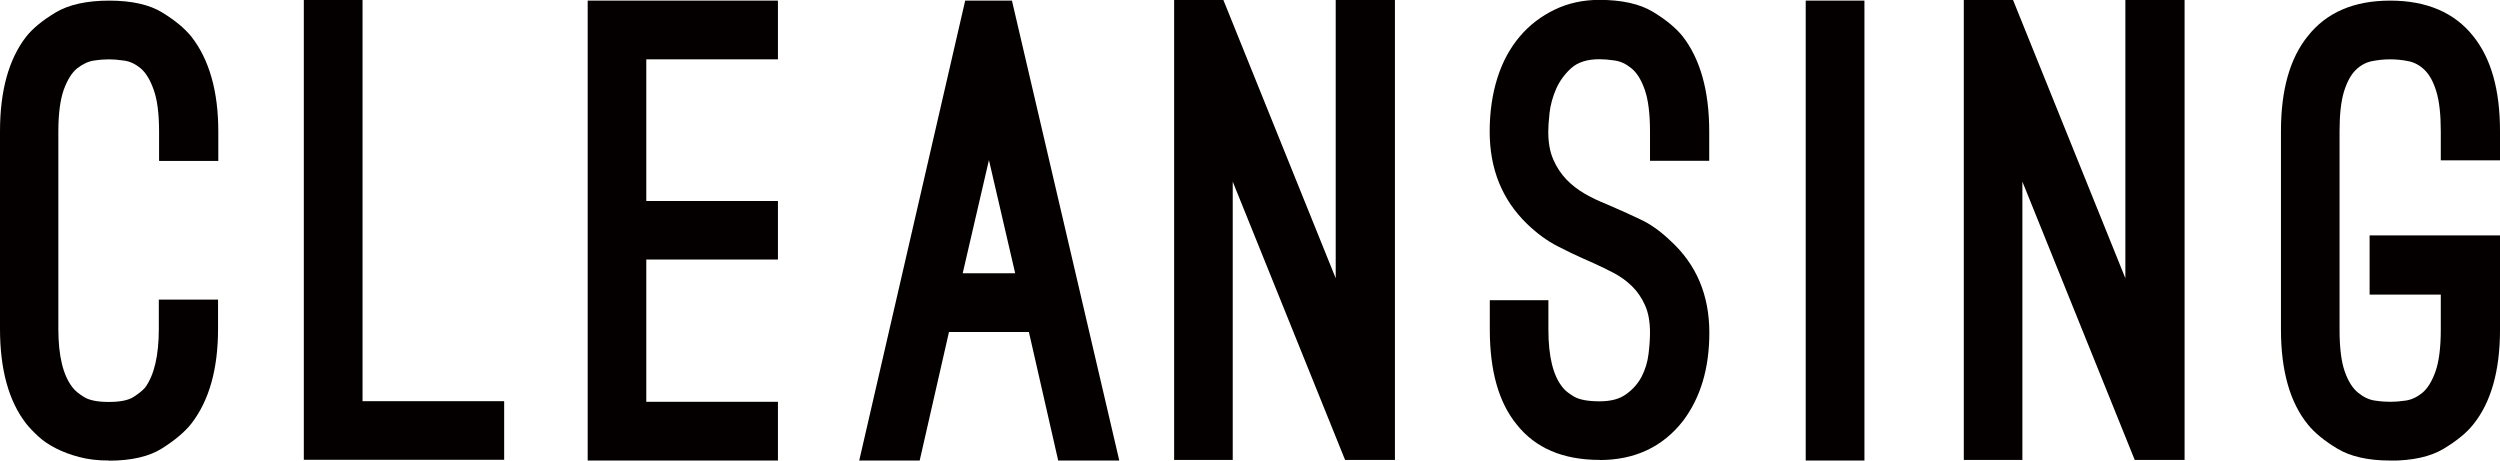 <?xml version="1.0" encoding="UTF-8"?><svg id="_レイヤー_2" xmlns="http://www.w3.org/2000/svg" viewBox="0 0 200.53 36.94"><defs><style>.cls-1{fill:#040000;stroke-width:0px;}</style></defs><g id="_レイヤー_2-2"><path class="cls-1" d="M8.76,36.94c-.9,0-1.7-.09-2.4-.28-.7-.18-1.33-.42-1.88-.7-.55-.28-1.02-.6-1.4-.95-.38-.35-.71-.69-.98-1.03-1.4-1.8-2.1-4.34-2.1-7.61v-15.82c0-3.27.7-5.8,2.1-7.61.53-.67,1.33-1.32,2.38-1.95C5.53.37,6.96.05,8.76.05s3.22.32,4.25.95,1.82,1.29,2.35,1.95c1.43,1.84,2.15,4.37,2.15,7.61v2.35h-4.75v-2.35c0-1.43-.14-2.55-.43-3.35-.28-.8-.63-1.38-1.05-1.73-.42-.35-.86-.56-1.33-.62-.47-.07-.87-.1-1.2-.1-.37,0-.78.03-1.23.1-.45.07-.89.28-1.33.62-.43.35-.79.93-1.08,1.73-.28.8-.43,1.92-.43,3.35v15.82c0,2.17.38,3.74,1.15,4.71.17.23.47.48.9.75.43.27,1.1.4,2,.4s1.56-.13,1.98-.4c.42-.27.73-.52.93-.75.73-1,1.1-2.57,1.1-4.71v-2.35h4.75v2.35c0,3.24-.72,5.77-2.15,7.61-.53.67-1.32,1.33-2.35,1.98-1.03.65-2.45.98-4.25.98Z"/><path class="cls-1" d="M24.37,36.89V0h4.71v32.18h11.36v4.7h-16.07Z"/><path class="cls-1" d="M51.84,4.76v11.36h10.56v4.7h-10.56v11.41h10.56v4.71h-15.26V.05h15.26v4.71h-10.56Z"/><path class="cls-1" d="M73.77,36.94h-4.85L77.42.05h3.75l8.61,36.89h-4.9l-2.35-10.31h-6.41l-2.35,10.31ZM79.32,12.86l-2.1,9.06h4.21l-2.1-9.06Z"/><path class="cls-1" d="M98.89,36.89h-4.71V0h3.95l9.01,22.32V0h4.75v36.89h-4l-9.01-22.32v22.32Z"/><path class="cls-1" d="M128.31,36.89c-2.94,0-5.16-.95-6.66-2.85-1.44-1.77-2.15-4.3-2.15-7.61v-2.35h4.7v2.35c0,2.17.38,3.72,1.15,4.65.17.23.47.47.9.73.43.25,1.12.38,2.05.38s1.62-.19,2.15-.58c.53-.38.94-.85,1.23-1.4.28-.55.47-1.15.55-1.8.08-.65.12-1.23.12-1.73,0-.87-.13-1.6-.4-2.2-.27-.6-.62-1.11-1.05-1.53-.43-.42-.92-.77-1.45-1.05-.53-.28-1.07-.54-1.6-.78l-.9-.4c-.53-.23-1.21-.56-2.03-.98-.82-.42-1.63-1.01-2.43-1.78-2-1.94-3-4.4-3-7.41,0-1.57.21-3,.62-4.3s1.02-2.41,1.8-3.33c.78-.92,1.72-1.63,2.8-2.15,1.08-.52,2.28-.78,3.58-.78,1.8,0,3.23.32,4.28.95,1.05.63,1.84,1.29,2.38,1.95,1.43,1.83,2.15,4.39,2.15,7.66v2.35h-4.75v-2.35c0-1.43-.14-2.55-.42-3.35-.28-.8-.64-1.38-1.08-1.73-.43-.35-.88-.56-1.35-.62-.47-.07-.87-.1-1.2-.1-.97,0-1.72.23-2.25.7-.53.47-.94,1.03-1.23,1.68-.28.65-.46,1.3-.53,1.95-.07.65-.1,1.14-.1,1.48,0,.87.13,1.61.4,2.23.27.62.62,1.15,1.05,1.6.43.45.93.83,1.48,1.15.55.32,1.13.59,1.73.83l.8.35c.47.2,1.11.49,1.93.88.82.38,1.63.96,2.43,1.73,2.07,1.9,3.1,4.35,3.1,7.36,0,2.84-.7,5.19-2.1,7.06-1.64,2.1-3.87,3.15-6.71,3.15Z"/><path class="cls-1" d="M144.84,36.94V.05h4.71v36.89h-4.71Z"/><path class="cls-1" d="M162.23,36.89h-4.71V0h3.95l9.01,22.32V0h4.75v36.89h-4l-9.01-22.32v22.32Z"/><path class="cls-1" d="M191.72,36.94c-1.77,0-3.18-.32-4.23-.95-1.05-.63-1.84-1.28-2.38-1.95-1.43-1.77-2.15-4.3-2.15-7.61v-15.92c0-3.3.72-5.84,2.15-7.61,1.5-1.9,3.7-2.85,6.61-2.85s5.16.95,6.66,2.85c1.43,1.77,2.15,4.3,2.15,7.61v2.35h-4.75v-2.35c0-1.33-.12-2.39-.35-3.15-.23-.77-.54-1.34-.93-1.73-.38-.38-.82-.62-1.3-.72-.48-.1-.98-.15-1.48-.15s-.99.05-1.48.15c-.48.1-.92.34-1.3.72-.38.38-.69.96-.93,1.73-.23.77-.35,1.82-.35,3.15v15.92c0,1.47.14,2.59.42,3.38.28.79.64,1.35,1.08,1.7.43.35.88.56,1.33.62.45.07.86.1,1.23.1s.78-.03,1.25-.1c.47-.07.91-.28,1.33-.62.42-.35.77-.92,1.05-1.7.28-.78.43-1.91.43-3.38v-2.8h-5.71v-4.75h10.46v7.56c0,3.3-.72,5.84-2.15,7.61-.53.67-1.33,1.32-2.38,1.95-1.05.63-2.48.95-4.28.95Z"/></g></svg>